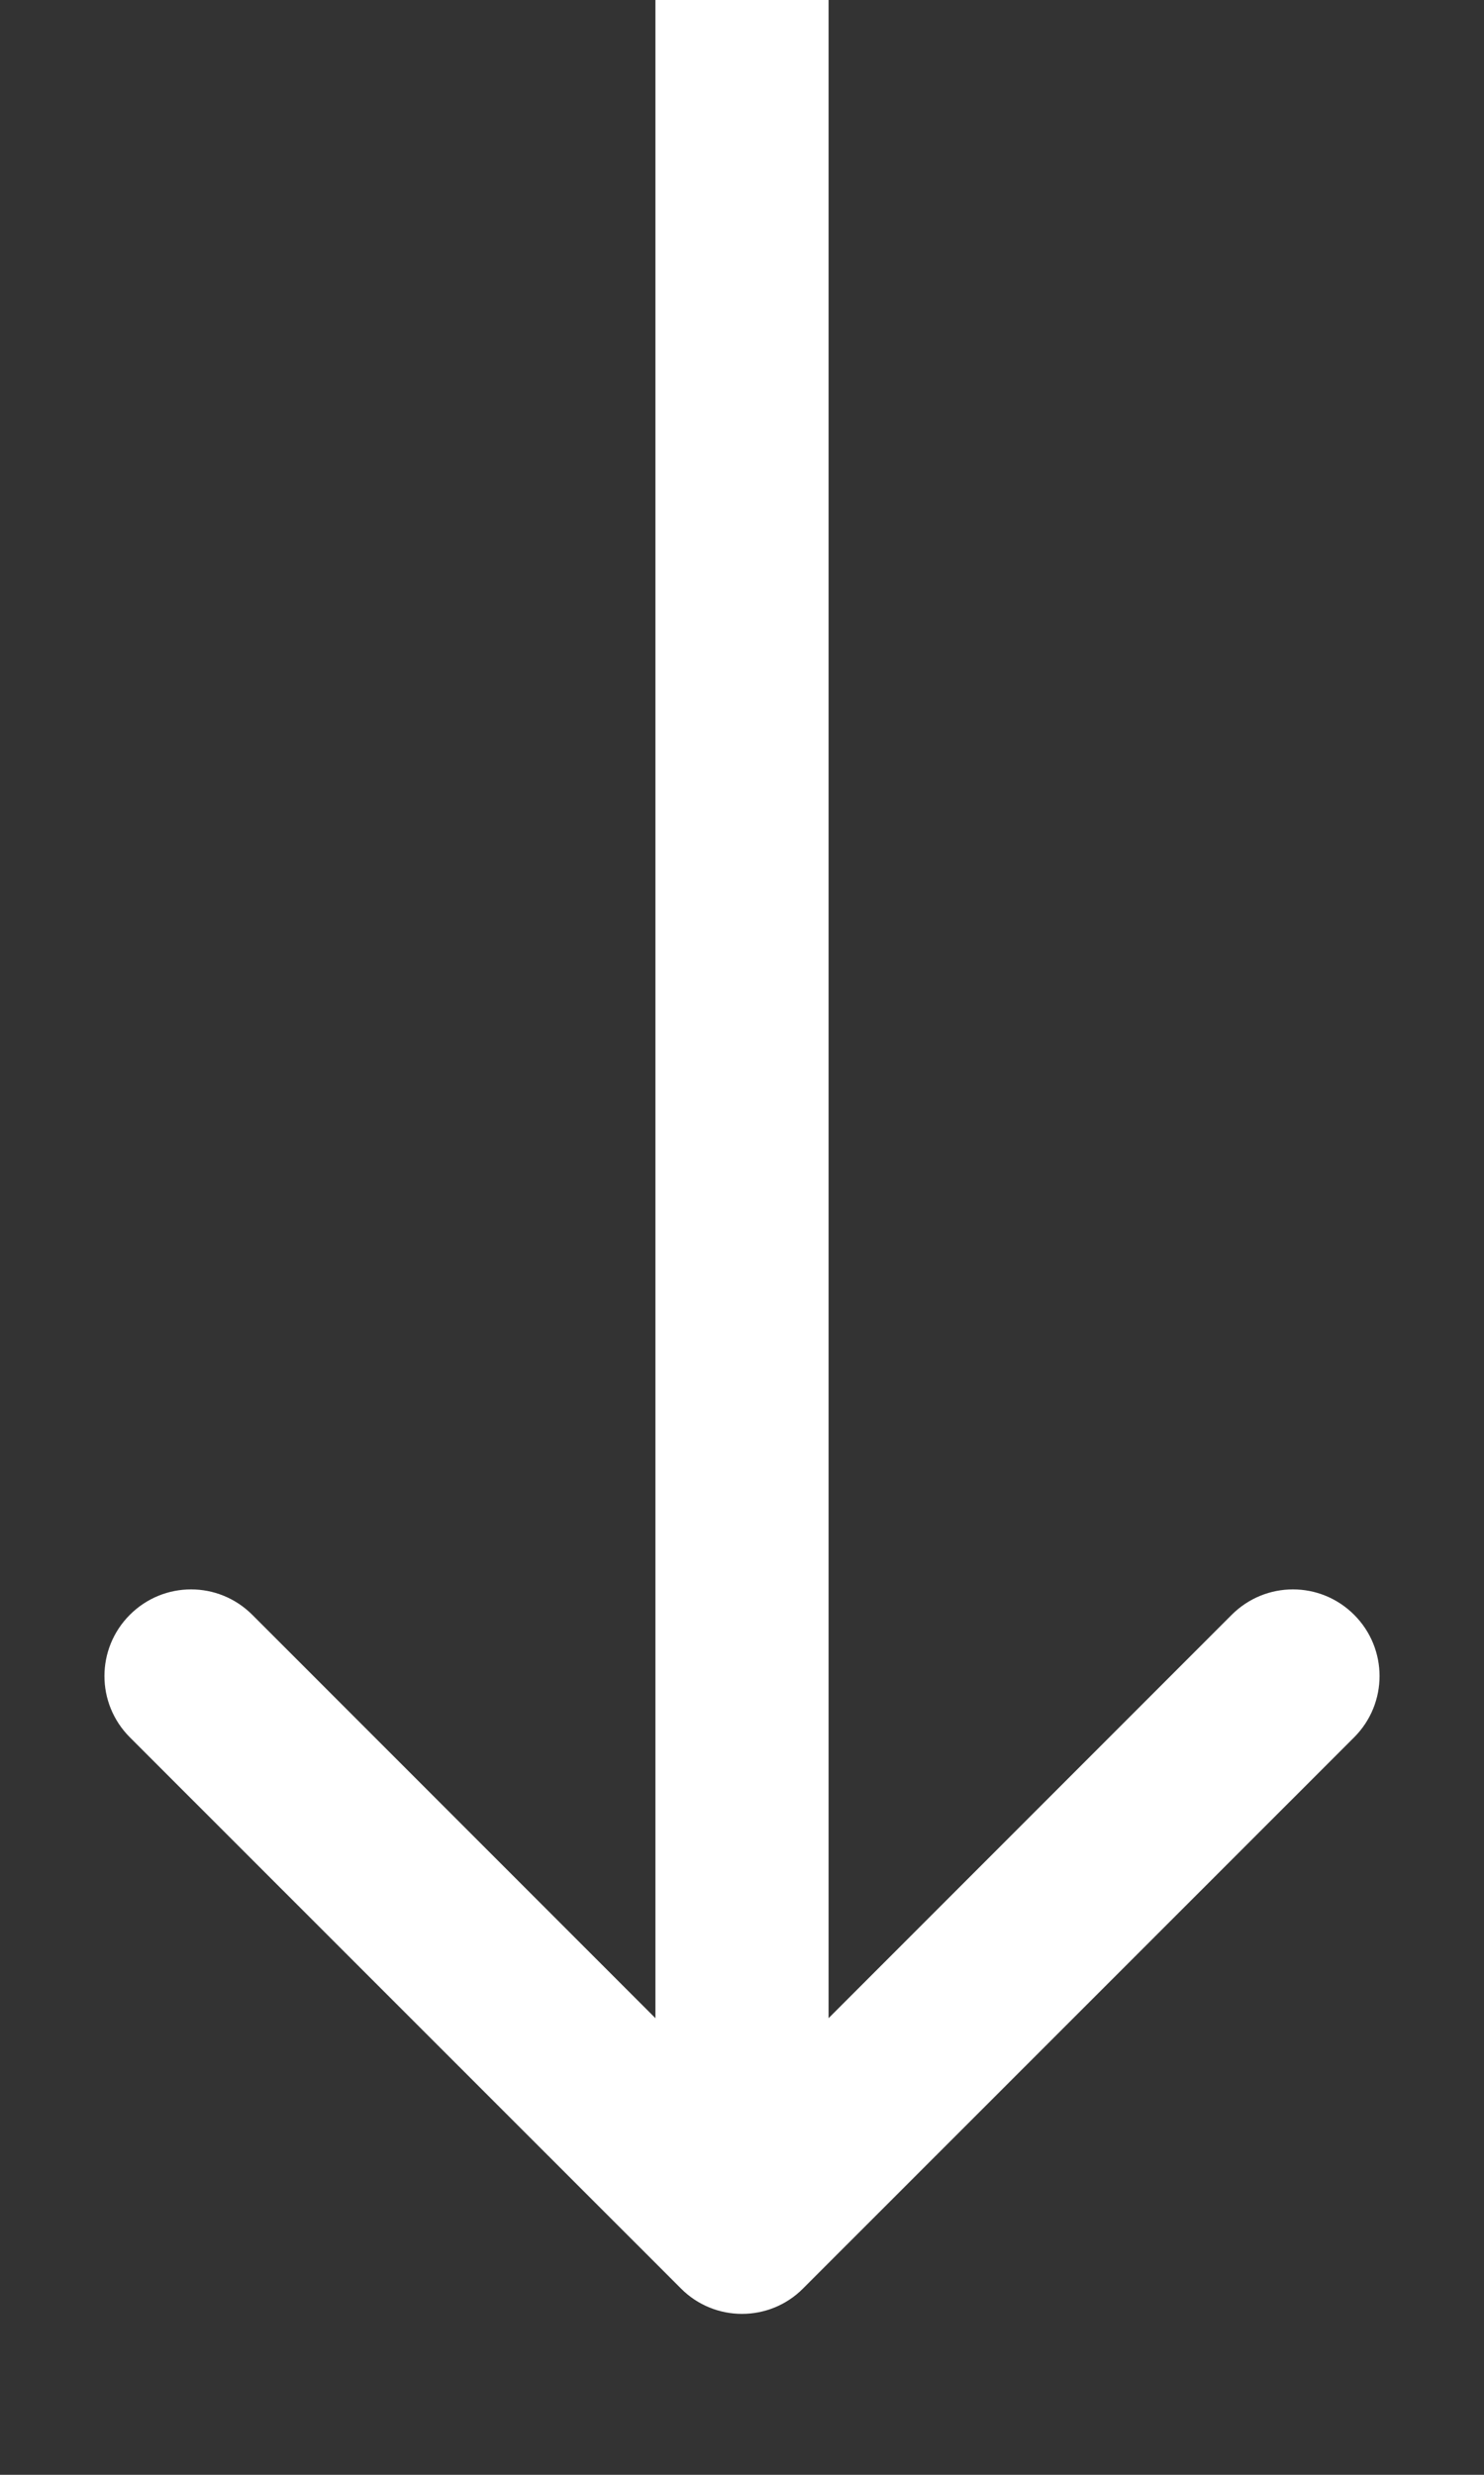 <svg width="6" height="10" viewBox="0 0 6 10" fill="none" xmlns="http://www.w3.org/2000/svg">
<rect x="0" y="0" width="6" height="10" fill="#333333" stroke="none"/>
<path d="M2.753 9.247C2.889 9.384 3.111 9.384 3.247 9.247L5.475 7.02C5.612 6.883 5.612 6.662 5.475 6.525C5.338 6.388 5.117 6.388 4.98 6.525L3 8.505L1.02 6.525C0.883 6.388 0.662 6.388 0.525 6.525C0.388 6.662 0.388 6.883 0.525 7.02L2.753 9.247ZM2.65 1.5299e-08L2.65 9L3.35 9L3.35 -1.5299e-08L2.65 1.5299e-08Z" fill="white"/>
</svg>
